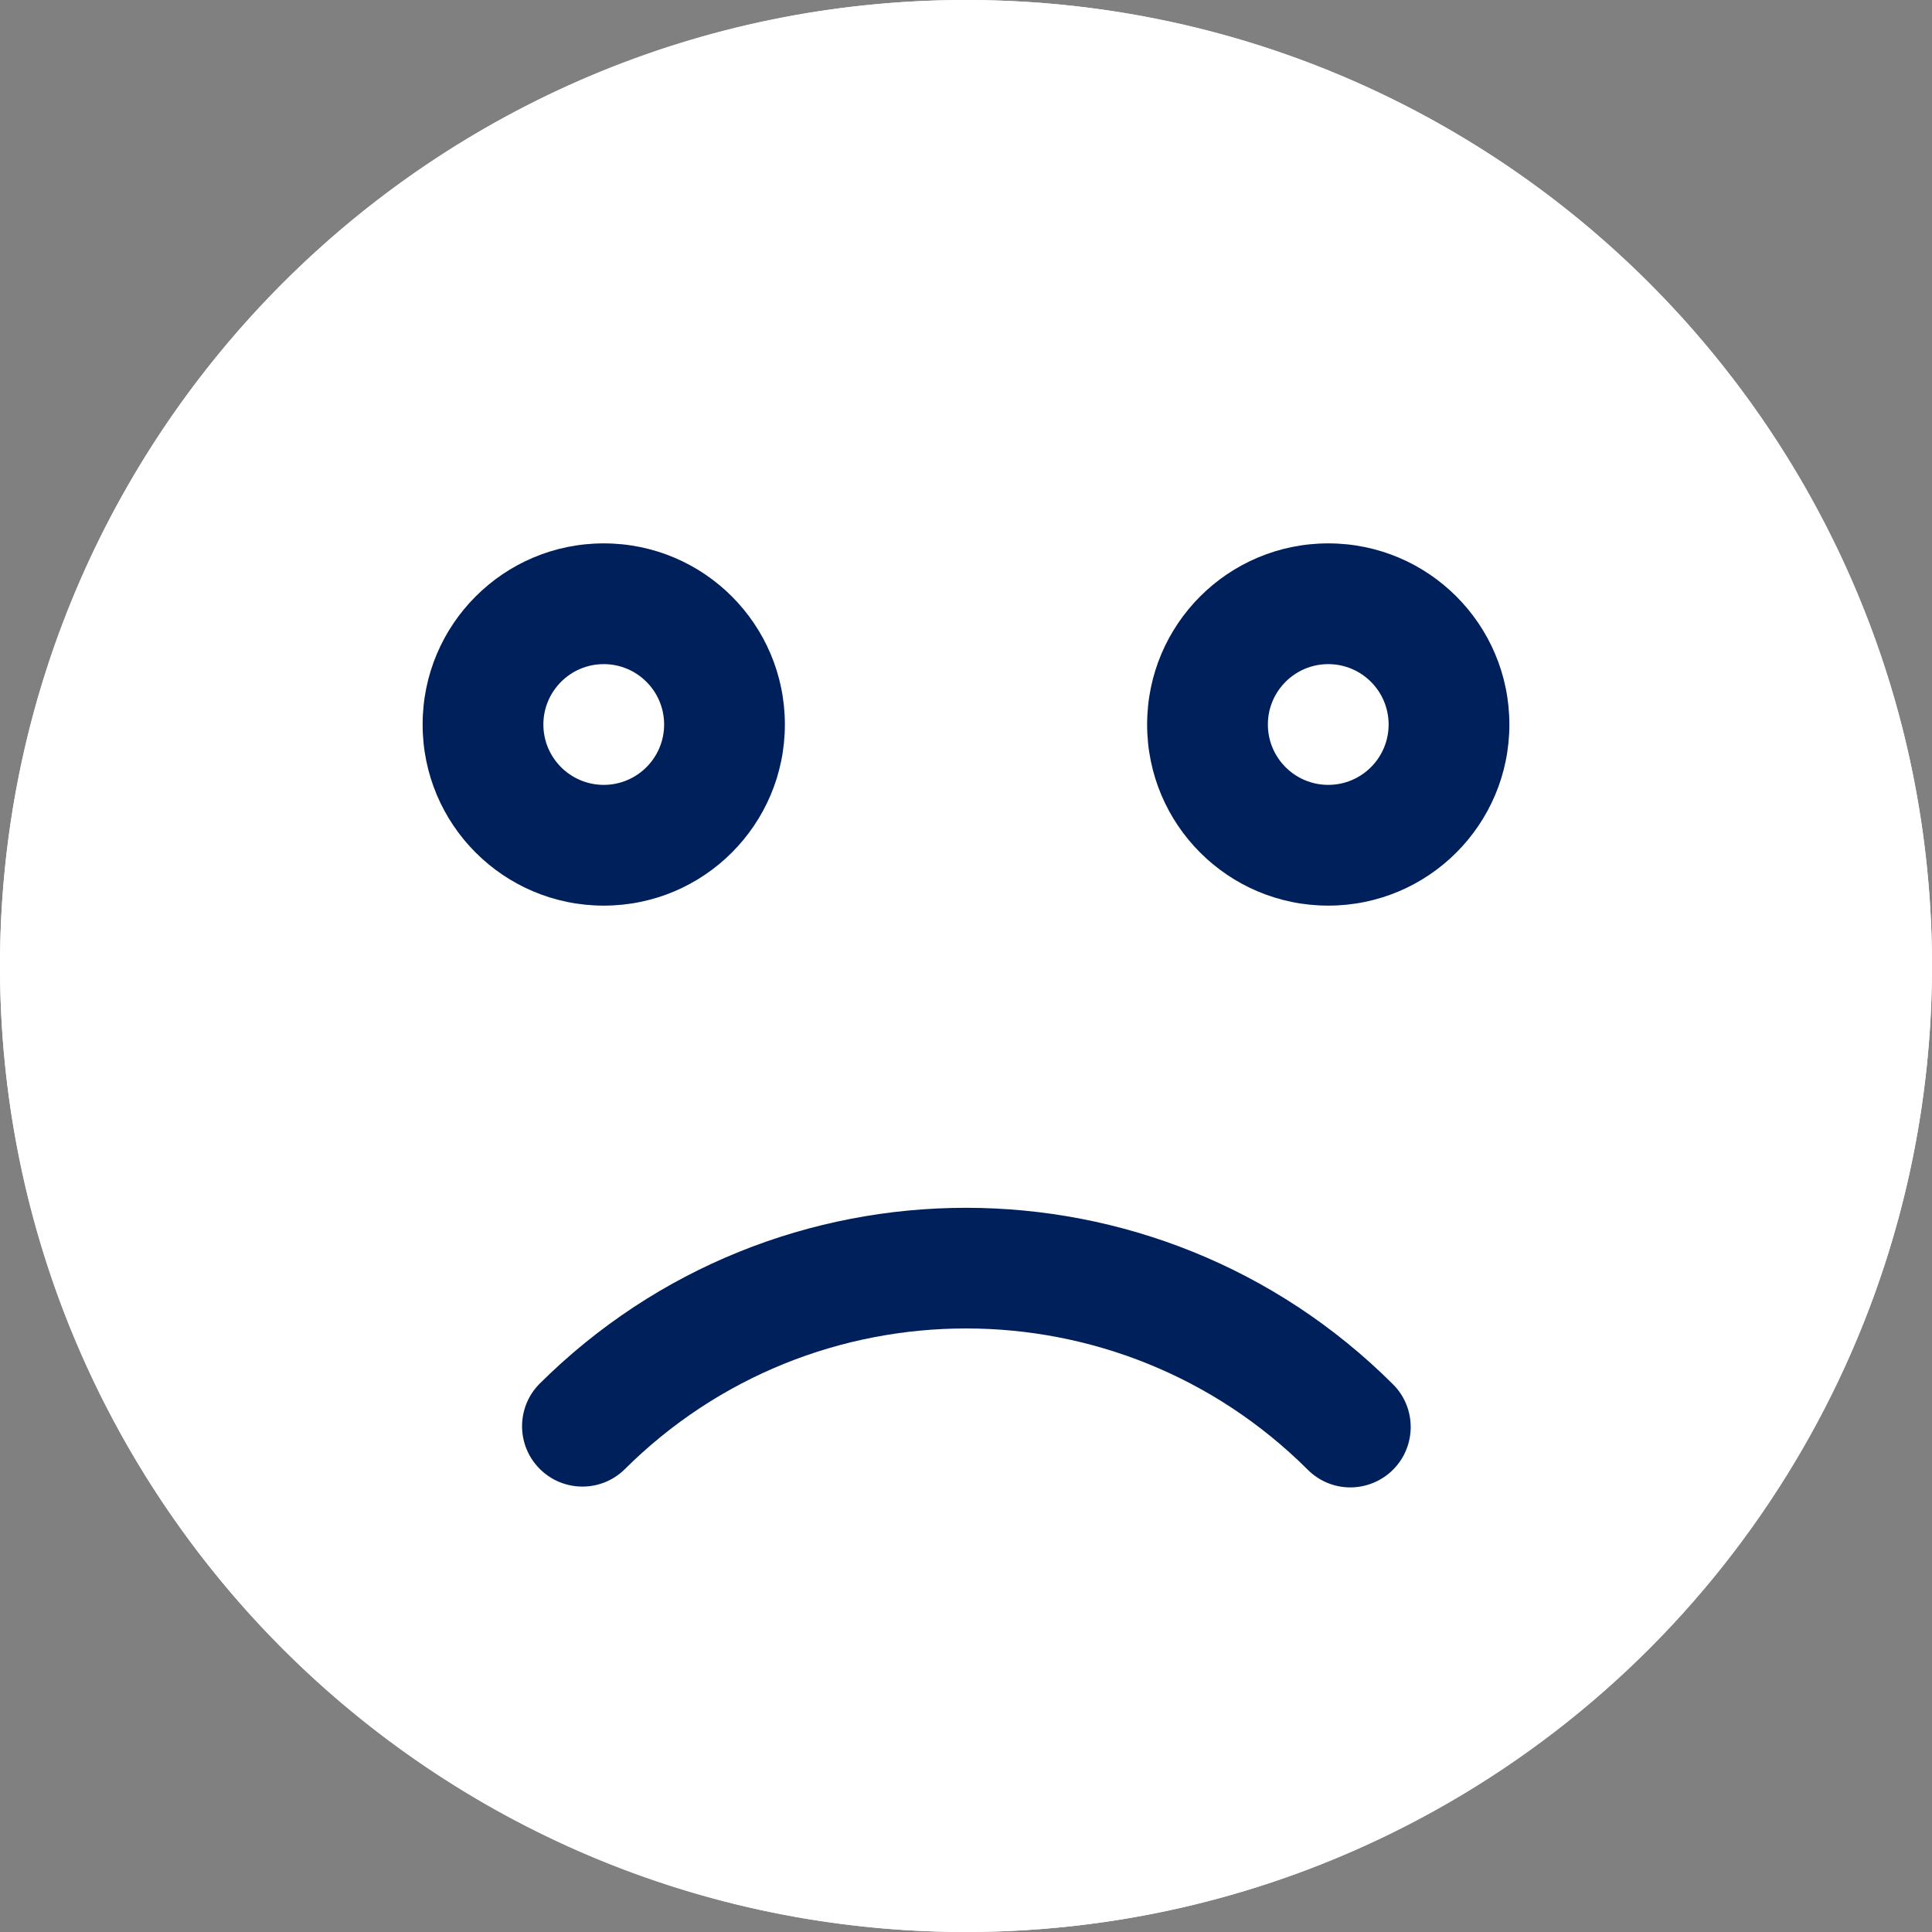 <?xml version="1.0" encoding="UTF-8"?>
<svg width="24px" height="24px" viewBox="0 0 24 24" version="1.1" xmlns="http://www.w3.org/2000/svg" xmlns:xlink="http://www.w3.org/1999/xlink">
    <rect x="0" y="0" width="24" height="24" fill="#808080" stroke="none"/>
    <title>E2BE2BD0-9773-4299-9D4D-8E4B187285A1</title>
    <g id="Page-2" stroke="none" stroke-width="1" fill="none" fill-rule="evenodd">
        <g id="VA_Feedback-v2" transform="translate(-1172, -340)" fill-rule="nonzero">
            <g id="Group-4" transform="translate(1085, 216)">
                <g id="Group-12" transform="translate(1, 96)">
                    <g id="sad-(1)" transform="translate(86, 28)">
                        <circle id="Oval" fill="#FFFFFF" cx="12" cy="12" r="12"></circle>
                        <g id="Group" transform="translate(6, 7.5)" fill="#FFFFFF">
                            <circle id="Oval" cx="1.5" cy="1.5" r="1.5"></circle>
                            <circle id="Oval" cx="10.5" cy="1.5" r="1.5"></circle>
                        </g>
                        <path d="M12,24 C5.373,24 0,18.627 0,12 C0,5.373 5.373,0 12,0 C18.627,0 24,5.373 24,12 C23.993,18.624 18.624,23.993 12,24 Z M12,1.5 C6.201,1.5 1.5,6.201 1.5,12 C1.5,17.799 6.201,22.5 12,22.5 C17.799,22.5 22.5,17.799 22.5,12 C22.493,6.204 17.796,1.507 12,1.5 Z" id="Shape" fill="#FFFFFF"></path>
                        <path d="M7.5,11.25 C6.257,11.25 5.25,10.243 5.25,9 C5.25,7.757 6.257,6.75 7.5,6.75 C8.743,6.75 9.75,7.757 9.75,9 C9.75,10.243 8.743,11.25 7.5,11.25 Z M7.5,8.25 C7.086,8.25 6.75,8.586 6.75,9 C6.75,9.414 7.086,9.75 7.5,9.75 C7.914,9.75 8.25,9.414 8.25,9 C8.25,8.586 7.914,8.25 7.5,8.25 Z" id="Shape" fill="#00205B"></path>
                        <path d="M16.5,11.25 C15.257,11.25 14.25,10.243 14.25,9 C14.25,7.757 15.257,6.75 16.5,6.75 C17.743,6.75 18.75,7.757 18.75,9 C18.75,10.243 17.743,11.25 16.5,11.25 Z M16.5,8.25 C16.086,8.25 15.75,8.586 15.75,9 C15.75,9.414 16.086,9.75 16.5,9.75 C16.914,9.75 17.25,9.414 17.25,9 C17.25,8.586 16.914,8.25 16.5,8.25 Z" id="Shape" fill="#00205B"></path>
                        <path d="M16.773,18.477 C16.574,18.477 16.384,18.397 16.244,18.256 C13.898,15.918 10.102,15.918 7.756,18.256 C7.459,18.544 6.984,18.536 6.696,18.238 C6.415,17.947 6.415,17.487 6.696,17.196 C9.628,14.273 14.372,14.273 17.304,17.196 C17.597,17.488 17.598,17.963 17.305,18.257 C17.164,18.398 16.973,18.477 16.773,18.477 L16.773,18.477 Z" id="Path" fill="#00205B"></path>
                    </g>
                </g>
            </g>
        </g>
    </g>
</svg>

